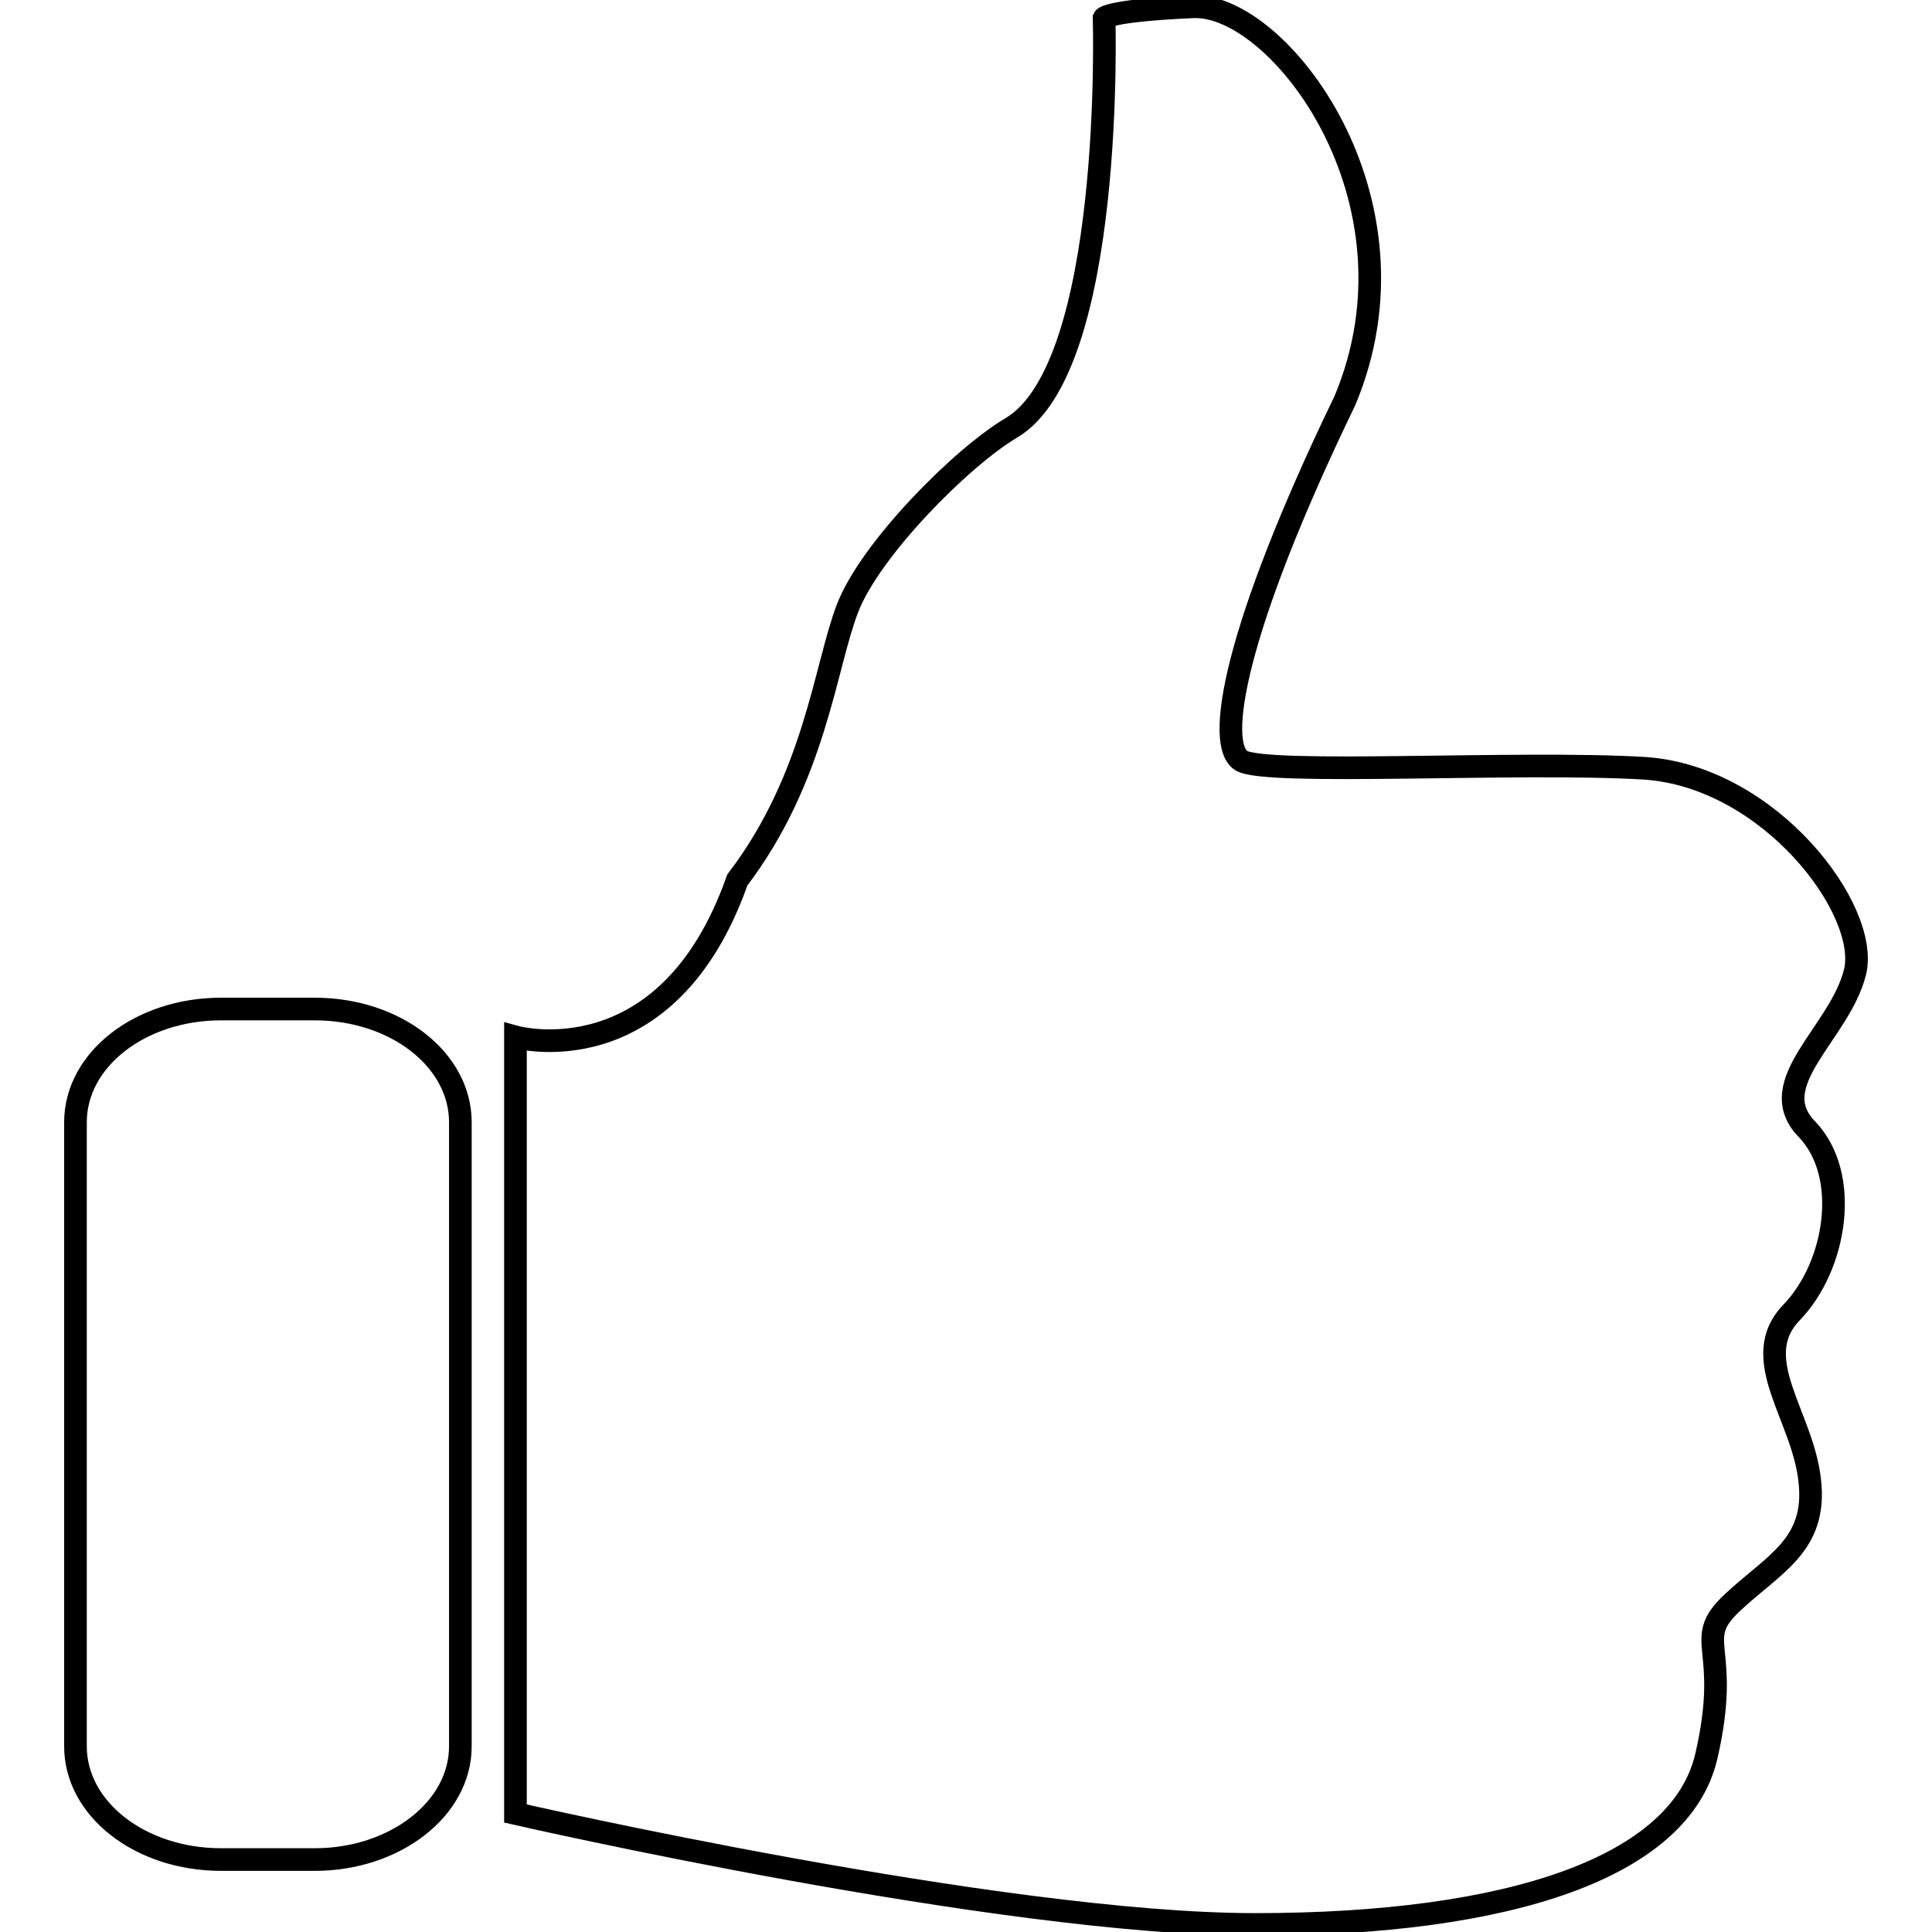 <?xml version="1.0" encoding="utf-8"?>
<!-- Svg Vector Icons : http://www.onlinewebfonts.com/icon -->
<!DOCTYPE svg PUBLIC "-//W3C//DTD SVG 1.1//EN" "http://www.w3.org/Graphics/SVG/1.1/DTD/svg11.dtd">
<svg version="1.1" xmlns="http://www.w3.org/2000/svg" xmlns:xlink="http://www.w3.org/1999/xlink" x="0px" y="0px" viewBox="0 0 256 256" enable-background="new 0 0 256 256" xml:space="preserve">
<g><g><path stroke-width="3" fill-opacity="0" stroke="#000000"  d="M245.8,128.8c-2,8.1-12.3,14.7-6.4,20.8c5.9,6.1,3.9,18.2-2,24.3s1.5,13.7,2.4,22.3c1,8.6-4.9,11.1-10.3,16.2c-5.4,5.1,0,5.6-3.4,20.3c-3.4,14.7-26,22.3-59.8,22.3s-98-14.7-98-14.7V137.4c0,0,20.1,5.6,29.4-20.8c10.3-13.5,11.6-28.2,14.6-36c3-7.8,15.1-20,21.7-23.9c13.7-8.1,12.3-54.3,12.3-54.3s0.5-1,11.8-1.5c11.3-0.5,31.3,25.5,20.1,52.2c-14.7,30.4-17.2,45.6-13.7,47.7c3.4,2,36.8,0,53.4,1C234.5,102.9,247.8,120.6,245.8,128.8z M41.7,246.4H29.3c-10.7,0-19.3-6.7-19.3-15v-82.7c0-8.3,8.6-15,19.3-15h12.4c10.7,0,19.3,6.7,19.3,15v82.7C61,239.7,52.3,246.4,41.7,246.4z"/></g></g>
</svg>